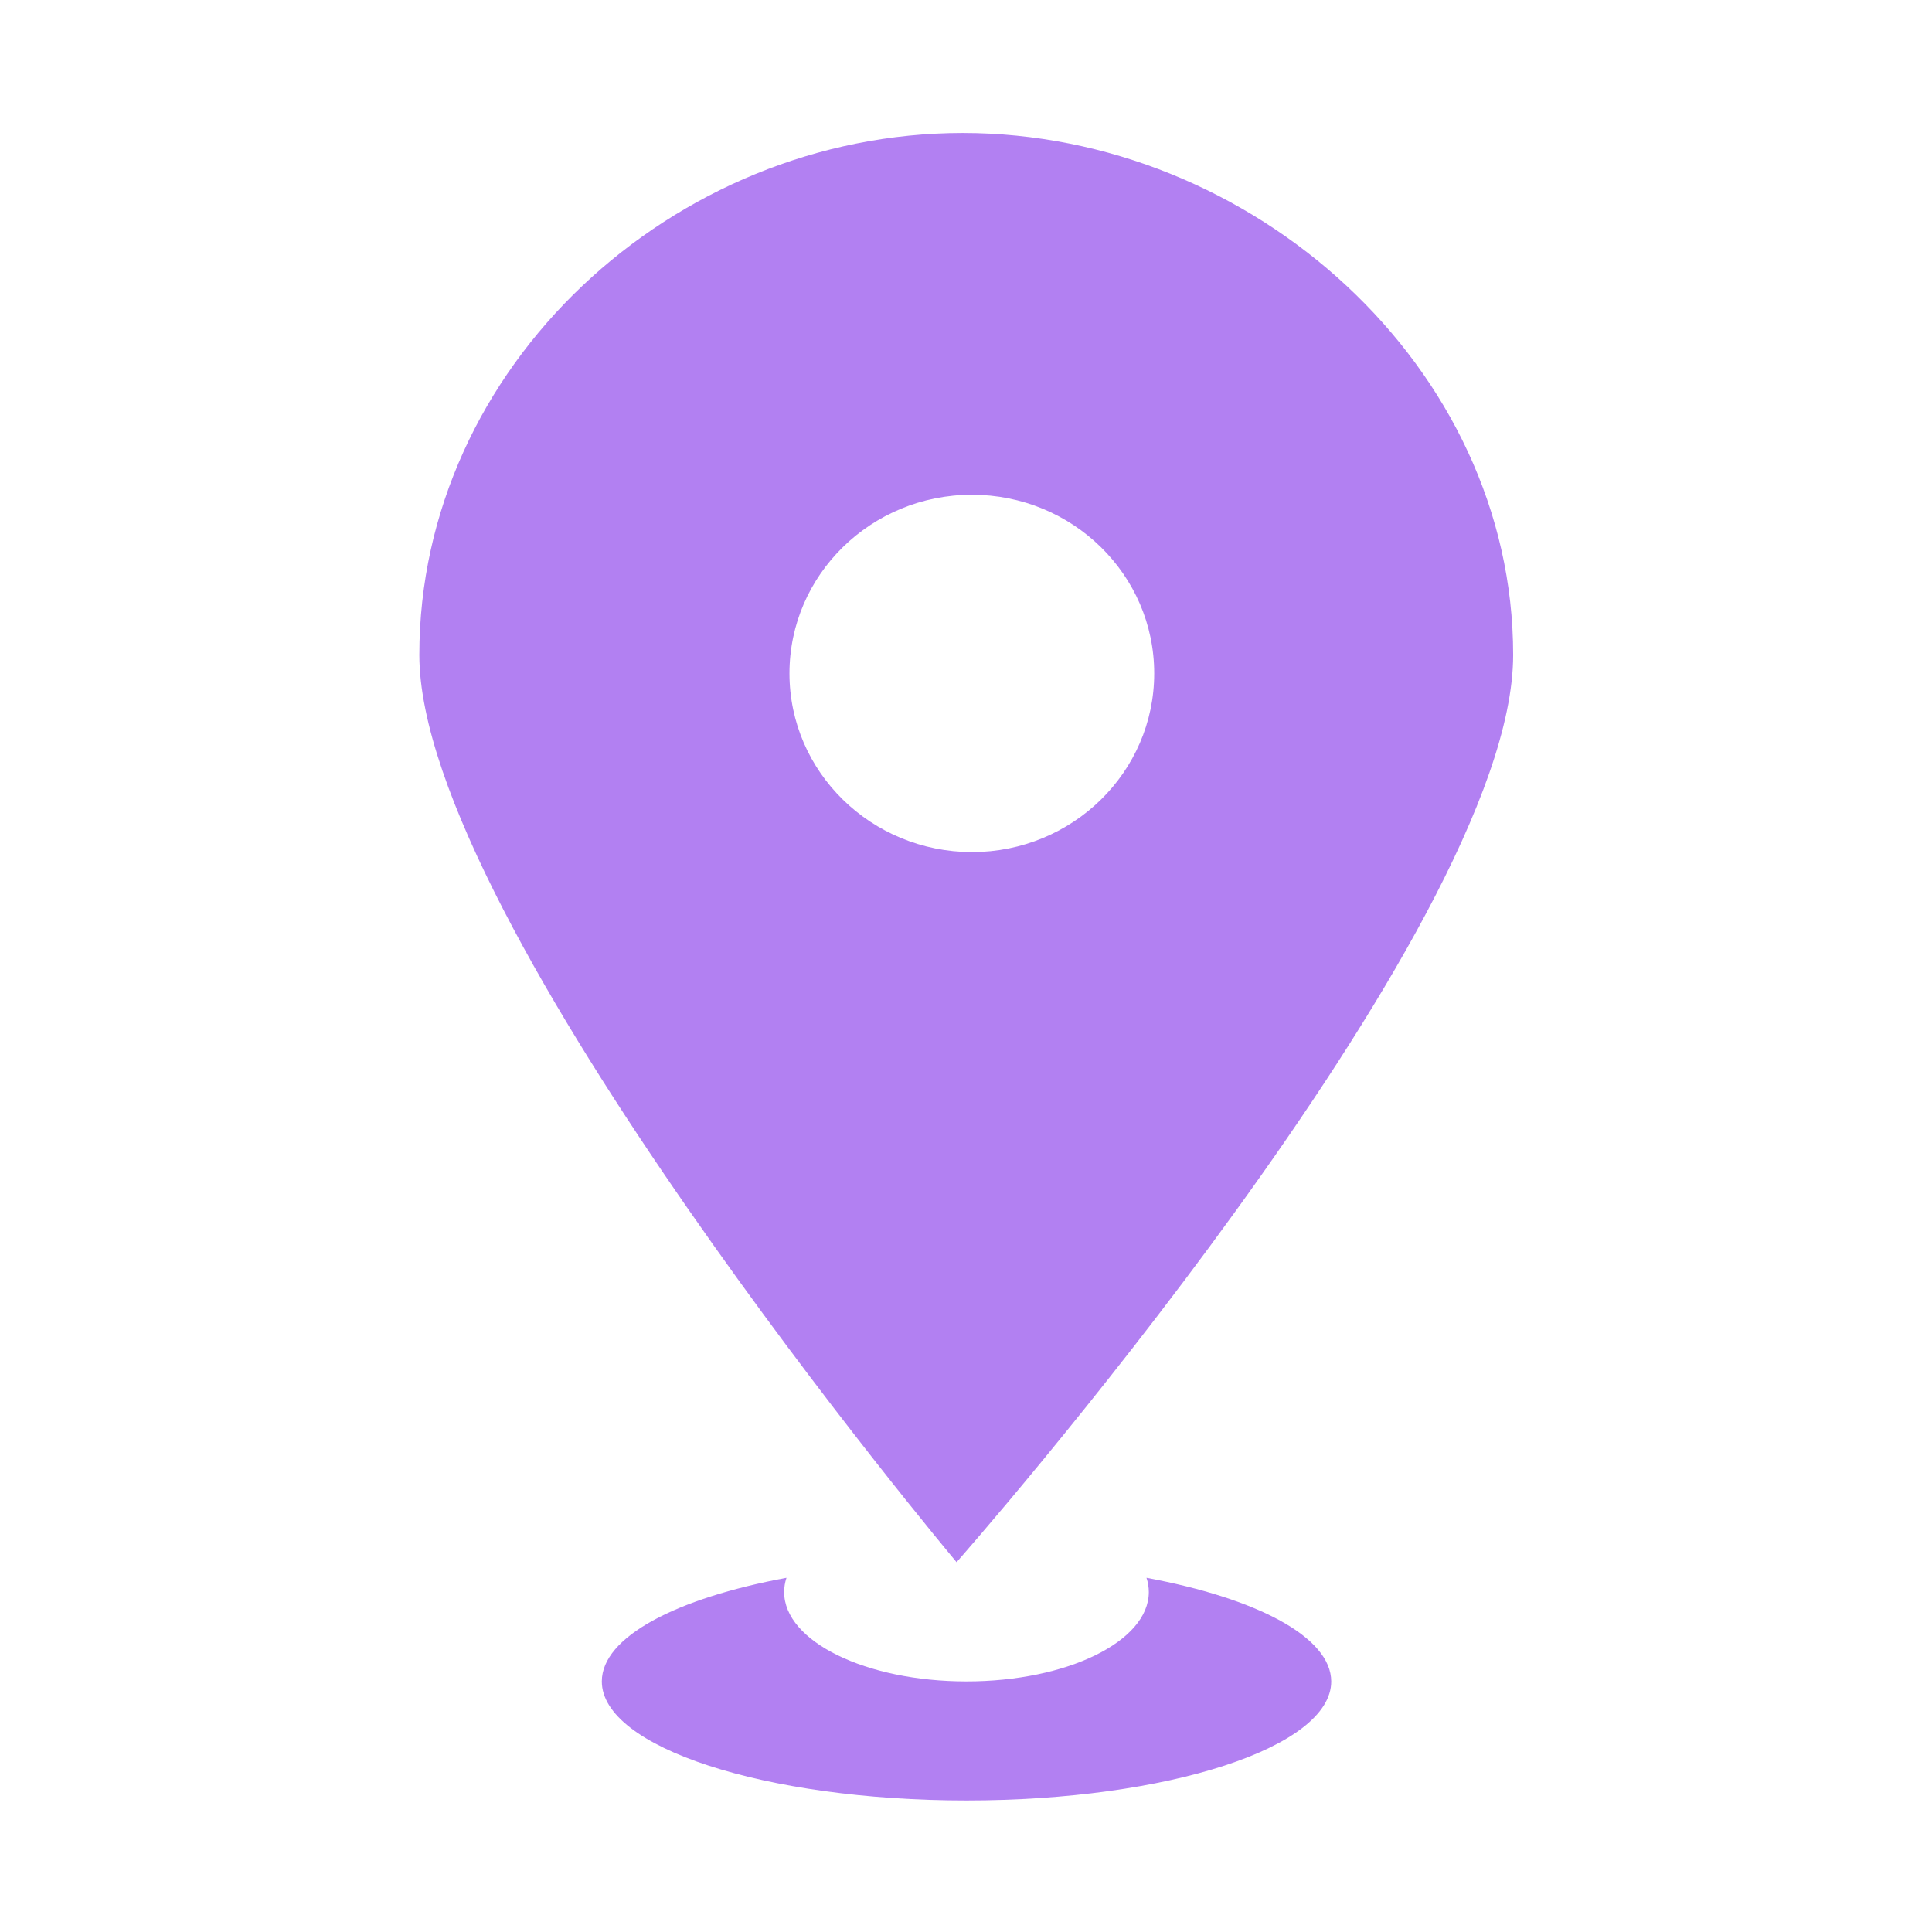 <svg width="24" height="24" viewBox="0 0 24 24" fill="none" xmlns="http://www.w3.org/2000/svg">
<g id="Frame">
<path id="Vector" d="M18.797 8.136C18.797 4.555 15.559 1.652 11.959 1.652C8.359 1.652 5.209 4.555 5.209 8.136C5.209 11.456 11.883 19.406 11.883 19.406C11.883 19.406 18.797 11.567 18.797 8.136ZM9.807 8.365C9.807 7.14 10.822 6.146 12.073 6.146C13.324 6.146 14.338 7.139 14.338 8.365C14.338 9.592 13.323 10.585 12.073 10.585C10.822 10.583 9.807 9.59 9.807 8.365ZM14.242 19.6C14.261 19.657 14.271 19.718 14.271 19.777C14.271 20.39 13.256 20.887 12.006 20.887C10.756 20.887 9.741 20.39 9.741 19.777C9.741 19.716 9.751 19.657 9.77 19.6C8.399 19.854 7.476 20.335 7.476 20.887C7.476 21.705 9.504 22.366 12.006 22.366C14.508 22.366 16.537 21.705 16.537 20.887C16.535 20.335 15.612 19.854 14.242 19.6Z" fill="#B280F2"/>
</g>
</svg>
